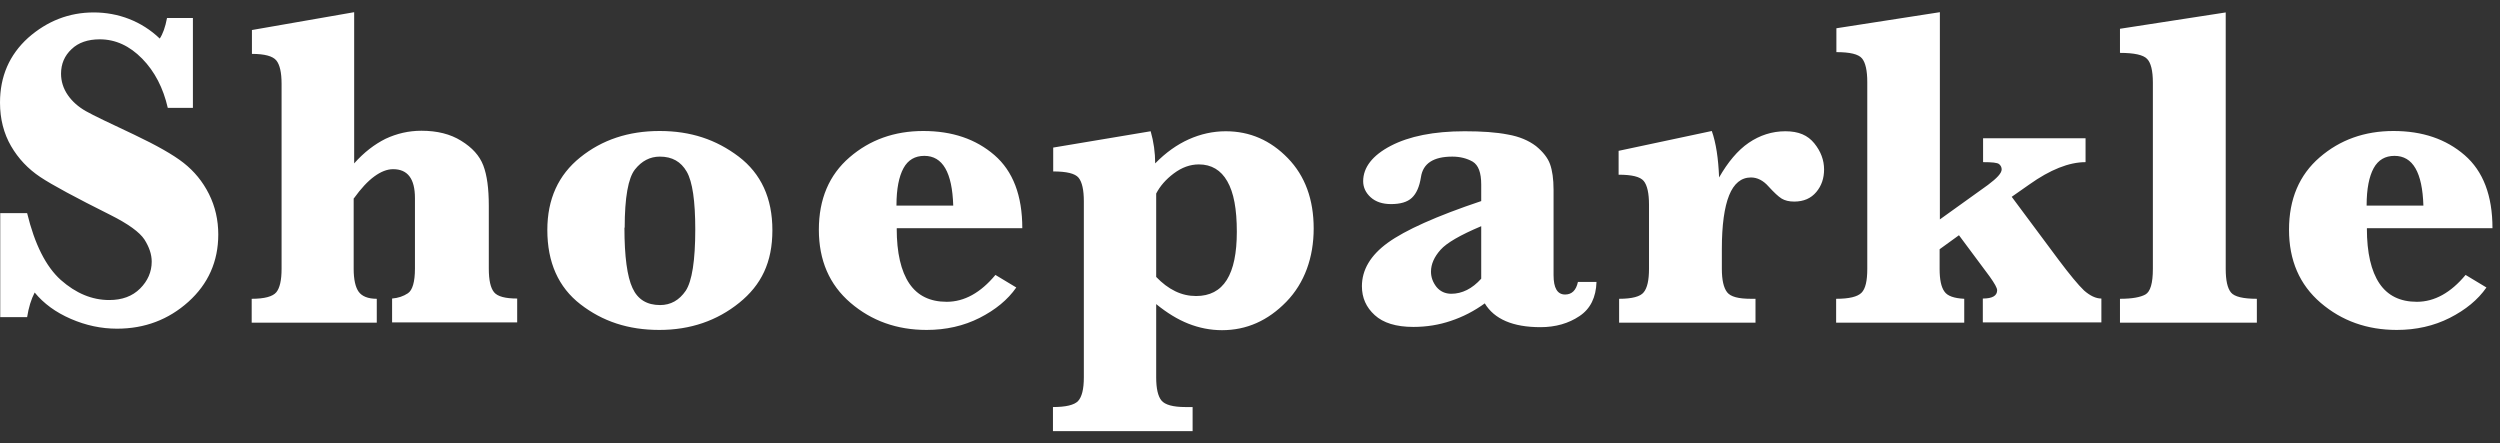 <svg width="203" height="36" viewBox="0 0 203 36" fill="none" xmlns="http://www.w3.org/2000/svg">
<rect x="0" y="0" width="203" height="36" fill="#333333" stroke="none"/>
<path d="M0.02 25.771V17.306H2.203C2.815 19.836 3.732 21.651 4.936 22.732C6.16 23.813 7.465 24.363 8.872 24.363C9.912 24.363 10.749 24.058 11.381 23.425C11.993 22.813 12.319 22.079 12.319 21.243C12.319 20.651 12.115 20.06 11.728 19.448C11.34 18.857 10.422 18.184 8.954 17.449C6.139 16.042 4.242 15.022 3.263 14.37C2.284 13.717 1.489 12.881 0.897 11.861C0.306 10.841 0 9.658 0 8.332C0 6.211 0.755 4.457 2.284 3.07C3.834 1.704 5.609 1.01 7.608 1.01C9.606 1.01 11.503 1.724 12.972 3.131C13.217 2.764 13.421 2.214 13.563 1.459H15.664V8.761H13.624C13.257 7.149 12.564 5.803 11.544 4.763C10.524 3.723 9.382 3.193 8.097 3.193C7.139 3.193 6.364 3.458 5.813 3.988C5.242 4.518 4.956 5.191 4.956 5.987C4.956 6.599 5.14 7.19 5.507 7.72C5.874 8.251 6.364 8.679 6.975 9.026C7.587 9.373 8.913 10.005 10.912 10.943C12.707 11.8 14.053 12.554 14.909 13.227C15.766 13.9 16.459 14.737 16.969 15.756C17.479 16.776 17.724 17.878 17.724 19.04C17.724 21.223 16.908 23.058 15.297 24.506C13.686 25.954 11.748 26.689 9.505 26.689C8.22 26.689 6.975 26.424 5.752 25.893C4.528 25.363 3.549 24.649 2.815 23.752C2.529 24.302 2.325 24.975 2.203 25.75H0.02V25.771ZM28.718 16.103V21.834C28.718 22.691 28.86 23.323 29.125 23.691C29.39 24.058 29.88 24.262 30.594 24.262V26.199H20.437V24.262C21.477 24.262 22.15 24.078 22.436 23.731C22.721 23.384 22.864 22.752 22.864 21.834V6.803C22.864 5.885 22.721 5.253 22.436 4.906C22.15 4.559 21.497 4.376 20.457 4.376V2.438L28.758 0.99V13.268C29.554 12.371 30.41 11.718 31.308 11.269C32.226 10.841 33.184 10.617 34.224 10.617C35.489 10.617 36.57 10.882 37.447 11.432C38.344 11.983 38.936 12.636 39.242 13.431C39.548 14.227 39.691 15.308 39.691 16.715V21.814C39.691 22.752 39.833 23.384 40.119 23.731C40.404 24.078 41.037 24.241 41.995 24.241V26.179H31.838V24.241C32.328 24.2 32.756 24.058 33.123 23.813C33.49 23.568 33.694 22.895 33.694 21.814V16.083C33.694 14.512 33.103 13.737 31.92 13.737C31.43 13.737 30.92 13.941 30.39 14.329C29.86 14.716 29.309 15.308 28.738 16.103H28.718ZM44.443 18.673C44.443 16.164 45.34 14.206 47.115 12.779C48.889 11.351 51.031 10.637 53.56 10.637C56.089 10.637 58.149 11.331 59.984 12.717C61.8 14.104 62.718 16.083 62.718 18.694C62.718 21.304 61.82 23.14 60.025 24.588C58.23 26.036 56.068 26.791 53.539 26.791C51.01 26.791 48.93 26.097 47.135 24.71C45.34 23.323 44.443 21.304 44.443 18.673ZM50.704 18.489C50.704 20.835 50.929 22.467 51.357 23.384C51.785 24.323 52.54 24.771 53.6 24.771C54.457 24.771 55.151 24.384 55.681 23.609C56.191 22.834 56.456 21.161 56.456 18.632C56.456 16.328 56.232 14.757 55.763 13.941C55.293 13.125 54.58 12.717 53.58 12.717C52.785 12.717 52.112 13.064 51.561 13.758C51.01 14.451 50.725 16.042 50.725 18.489H50.704ZM72.813 18.551C72.813 20.529 73.16 22.018 73.833 23.017C74.506 24.017 75.526 24.506 76.872 24.506C78.3 24.506 79.626 23.772 80.829 22.324L82.522 23.344C81.828 24.343 80.829 25.159 79.544 25.812C78.259 26.464 76.811 26.791 75.241 26.791C72.834 26.791 70.774 26.056 69.061 24.588C67.347 23.119 66.491 21.141 66.491 18.653C66.491 16.164 67.327 14.206 68.979 12.779C70.631 11.351 72.63 10.637 74.975 10.637C77.321 10.637 79.238 11.29 80.748 12.595C82.257 13.9 83.011 15.879 83.011 18.53H72.834L72.813 18.551ZM72.793 16.695H77.403C77.321 14.002 76.546 12.656 75.057 12.656C74.302 12.656 73.731 12.983 73.364 13.656C72.997 14.329 72.793 15.328 72.793 16.674V16.695ZM93.882 24.69V30.645C93.882 31.543 94.025 32.175 94.311 32.522C94.596 32.869 95.249 33.052 96.248 33.052H96.84V35.01H85.5V33.052C86.54 33.052 87.233 32.889 87.539 32.563C87.845 32.236 88.008 31.604 88.008 30.645V16.348C88.008 15.43 87.866 14.777 87.58 14.431C87.295 14.084 86.601 13.921 85.52 13.921V11.983L93.434 10.658C93.678 11.514 93.801 12.391 93.801 13.268C94.657 12.391 95.575 11.739 96.534 11.31C97.493 10.882 98.492 10.658 99.532 10.658C101.49 10.658 103.163 11.392 104.57 12.84C105.977 14.288 106.671 16.205 106.671 18.551C106.671 20.896 105.936 22.977 104.448 24.506C102.959 26.036 101.225 26.811 99.226 26.811C98.288 26.811 97.37 26.628 96.493 26.281C95.616 25.934 94.76 25.404 93.903 24.71L93.882 24.69ZM93.882 22.487C94.372 22.997 94.882 23.384 95.433 23.65C95.983 23.915 96.534 24.037 97.125 24.037C98.227 24.037 99.063 23.609 99.614 22.732C100.164 21.855 100.43 20.549 100.43 18.816C100.43 16.98 100.185 15.634 99.654 14.716C99.145 13.819 98.37 13.35 97.35 13.35C96.636 13.35 95.963 13.595 95.31 14.084C94.657 14.573 94.188 15.124 93.882 15.716V22.467V22.487ZM120.601 24.608C119.704 25.261 118.786 25.73 117.807 26.056C116.848 26.383 115.828 26.546 114.768 26.546C113.361 26.546 112.32 26.22 111.627 25.587C110.933 24.955 110.587 24.18 110.587 23.242C110.587 21.916 111.28 20.733 112.687 19.713C114.095 18.694 116.624 17.551 120.275 16.328V14.981C120.275 14.023 120.05 13.411 119.581 13.125C119.112 12.86 118.562 12.717 117.929 12.717C116.4 12.717 115.543 13.268 115.38 14.39C115.257 15.165 115.013 15.716 114.645 16.062C114.278 16.409 113.707 16.572 112.953 16.572C112.259 16.572 111.708 16.389 111.301 16.022C110.893 15.655 110.689 15.206 110.689 14.716C110.689 13.595 111.443 12.616 112.932 11.84C114.421 11.065 116.42 10.658 118.929 10.658C120.336 10.658 121.499 10.739 122.437 10.923C123.375 11.086 124.13 11.412 124.721 11.861C125.292 12.33 125.68 12.819 125.863 13.329C126.047 13.839 126.149 14.533 126.149 15.41V22.344C126.149 23.384 126.455 23.915 127.087 23.915C127.638 23.915 127.984 23.568 128.127 22.895H129.636C129.596 24.139 129.147 25.077 128.25 25.669C127.373 26.26 126.312 26.566 125.088 26.566C122.845 26.566 121.335 25.914 120.56 24.629L120.601 24.608ZM120.275 22.63V18.367C118.582 19.081 117.481 19.713 116.971 20.284C116.461 20.855 116.196 21.447 116.196 22.059C116.196 22.528 116.359 22.936 116.644 23.303C116.95 23.67 117.358 23.854 117.848 23.854C118.276 23.854 118.704 23.752 119.112 23.548C119.52 23.344 119.908 23.038 120.275 22.63ZM139.59 14.41C140.304 13.166 141.099 12.208 141.996 11.596C142.894 10.984 143.893 10.658 144.974 10.658C146.055 10.658 146.789 10.984 147.32 11.636C147.85 12.289 148.115 13.003 148.115 13.758C148.115 14.472 147.911 15.083 147.483 15.593C147.055 16.103 146.463 16.368 145.688 16.368C145.28 16.368 144.933 16.287 144.668 16.124C144.403 15.96 144.056 15.634 143.608 15.145C143.179 14.655 142.69 14.41 142.18 14.41C141.385 14.41 140.793 14.9 140.406 15.858C140.018 16.817 139.814 18.285 139.814 20.203V21.834C139.814 22.732 139.957 23.364 140.242 23.731C140.528 24.098 141.16 24.262 142.18 24.262H142.547V26.199H131.472V24.262C132.533 24.262 133.206 24.078 133.471 23.731C133.756 23.384 133.899 22.752 133.899 21.834V16.613C133.899 15.695 133.756 15.043 133.471 14.696C133.185 14.349 132.512 14.186 131.431 14.186V12.248L138.998 10.637C139.345 11.616 139.529 12.881 139.59 14.39V14.41ZM157.497 20.244V21.834C157.497 22.691 157.62 23.303 157.885 23.67C158.13 24.037 158.68 24.221 159.496 24.262V26.199H149.094V24.262C150.155 24.262 150.828 24.098 151.154 23.772C151.481 23.446 151.623 22.793 151.623 21.834V6.66C151.623 5.742 151.481 5.089 151.195 4.743C150.909 4.396 150.216 4.233 149.115 4.233V2.295L157.518 0.99V17.816L161.413 15.022C162.148 14.472 162.535 14.064 162.535 13.758C162.535 13.595 162.474 13.452 162.331 13.329C162.188 13.207 161.76 13.166 161.026 13.166V11.229H169.347V13.166C168.001 13.166 166.472 13.778 164.779 14.981L163.351 15.981L167.145 21.08C168.062 22.303 168.756 23.14 169.225 23.588C169.714 24.017 170.184 24.241 170.632 24.241V26.179H161.005V24.241C161.78 24.241 162.168 24.017 162.168 23.568C162.168 23.384 161.964 23.017 161.556 22.446L159.068 19.101L157.518 20.223L157.497 20.244ZM180.728 1.01V21.834C180.728 22.773 180.871 23.405 181.157 23.752C181.442 24.098 182.156 24.262 183.257 24.262V26.199H172.142V24.262C173.121 24.262 173.794 24.139 174.202 23.915C174.61 23.691 174.813 22.997 174.813 21.834V6.701C174.813 5.742 174.65 5.089 174.344 4.783C174.038 4.457 173.304 4.294 172.142 4.294V2.336L180.728 1.01ZM192.191 18.551C192.191 20.529 192.538 22.018 193.211 23.017C193.884 24.017 194.903 24.506 196.25 24.506C197.677 24.506 199.003 23.772 200.206 22.324L201.899 23.344C201.206 24.343 200.206 25.159 198.921 25.812C197.637 26.464 196.188 26.791 194.618 26.791C192.211 26.791 190.151 26.056 188.438 24.588C186.725 23.119 185.868 21.141 185.868 18.653C185.868 16.164 186.704 14.206 188.356 12.779C190.008 11.351 192.007 10.637 194.353 10.637C196.698 10.637 198.616 11.29 200.125 12.595C201.634 13.9 202.389 15.879 202.389 18.53H192.211L192.191 18.551ZM192.17 16.695H196.78C196.698 14.002 195.923 12.656 194.434 12.656C193.68 12.656 193.109 12.983 192.741 13.656C192.374 14.329 192.17 15.328 192.17 16.674V16.695Z" fill="white"/>
</svg>
